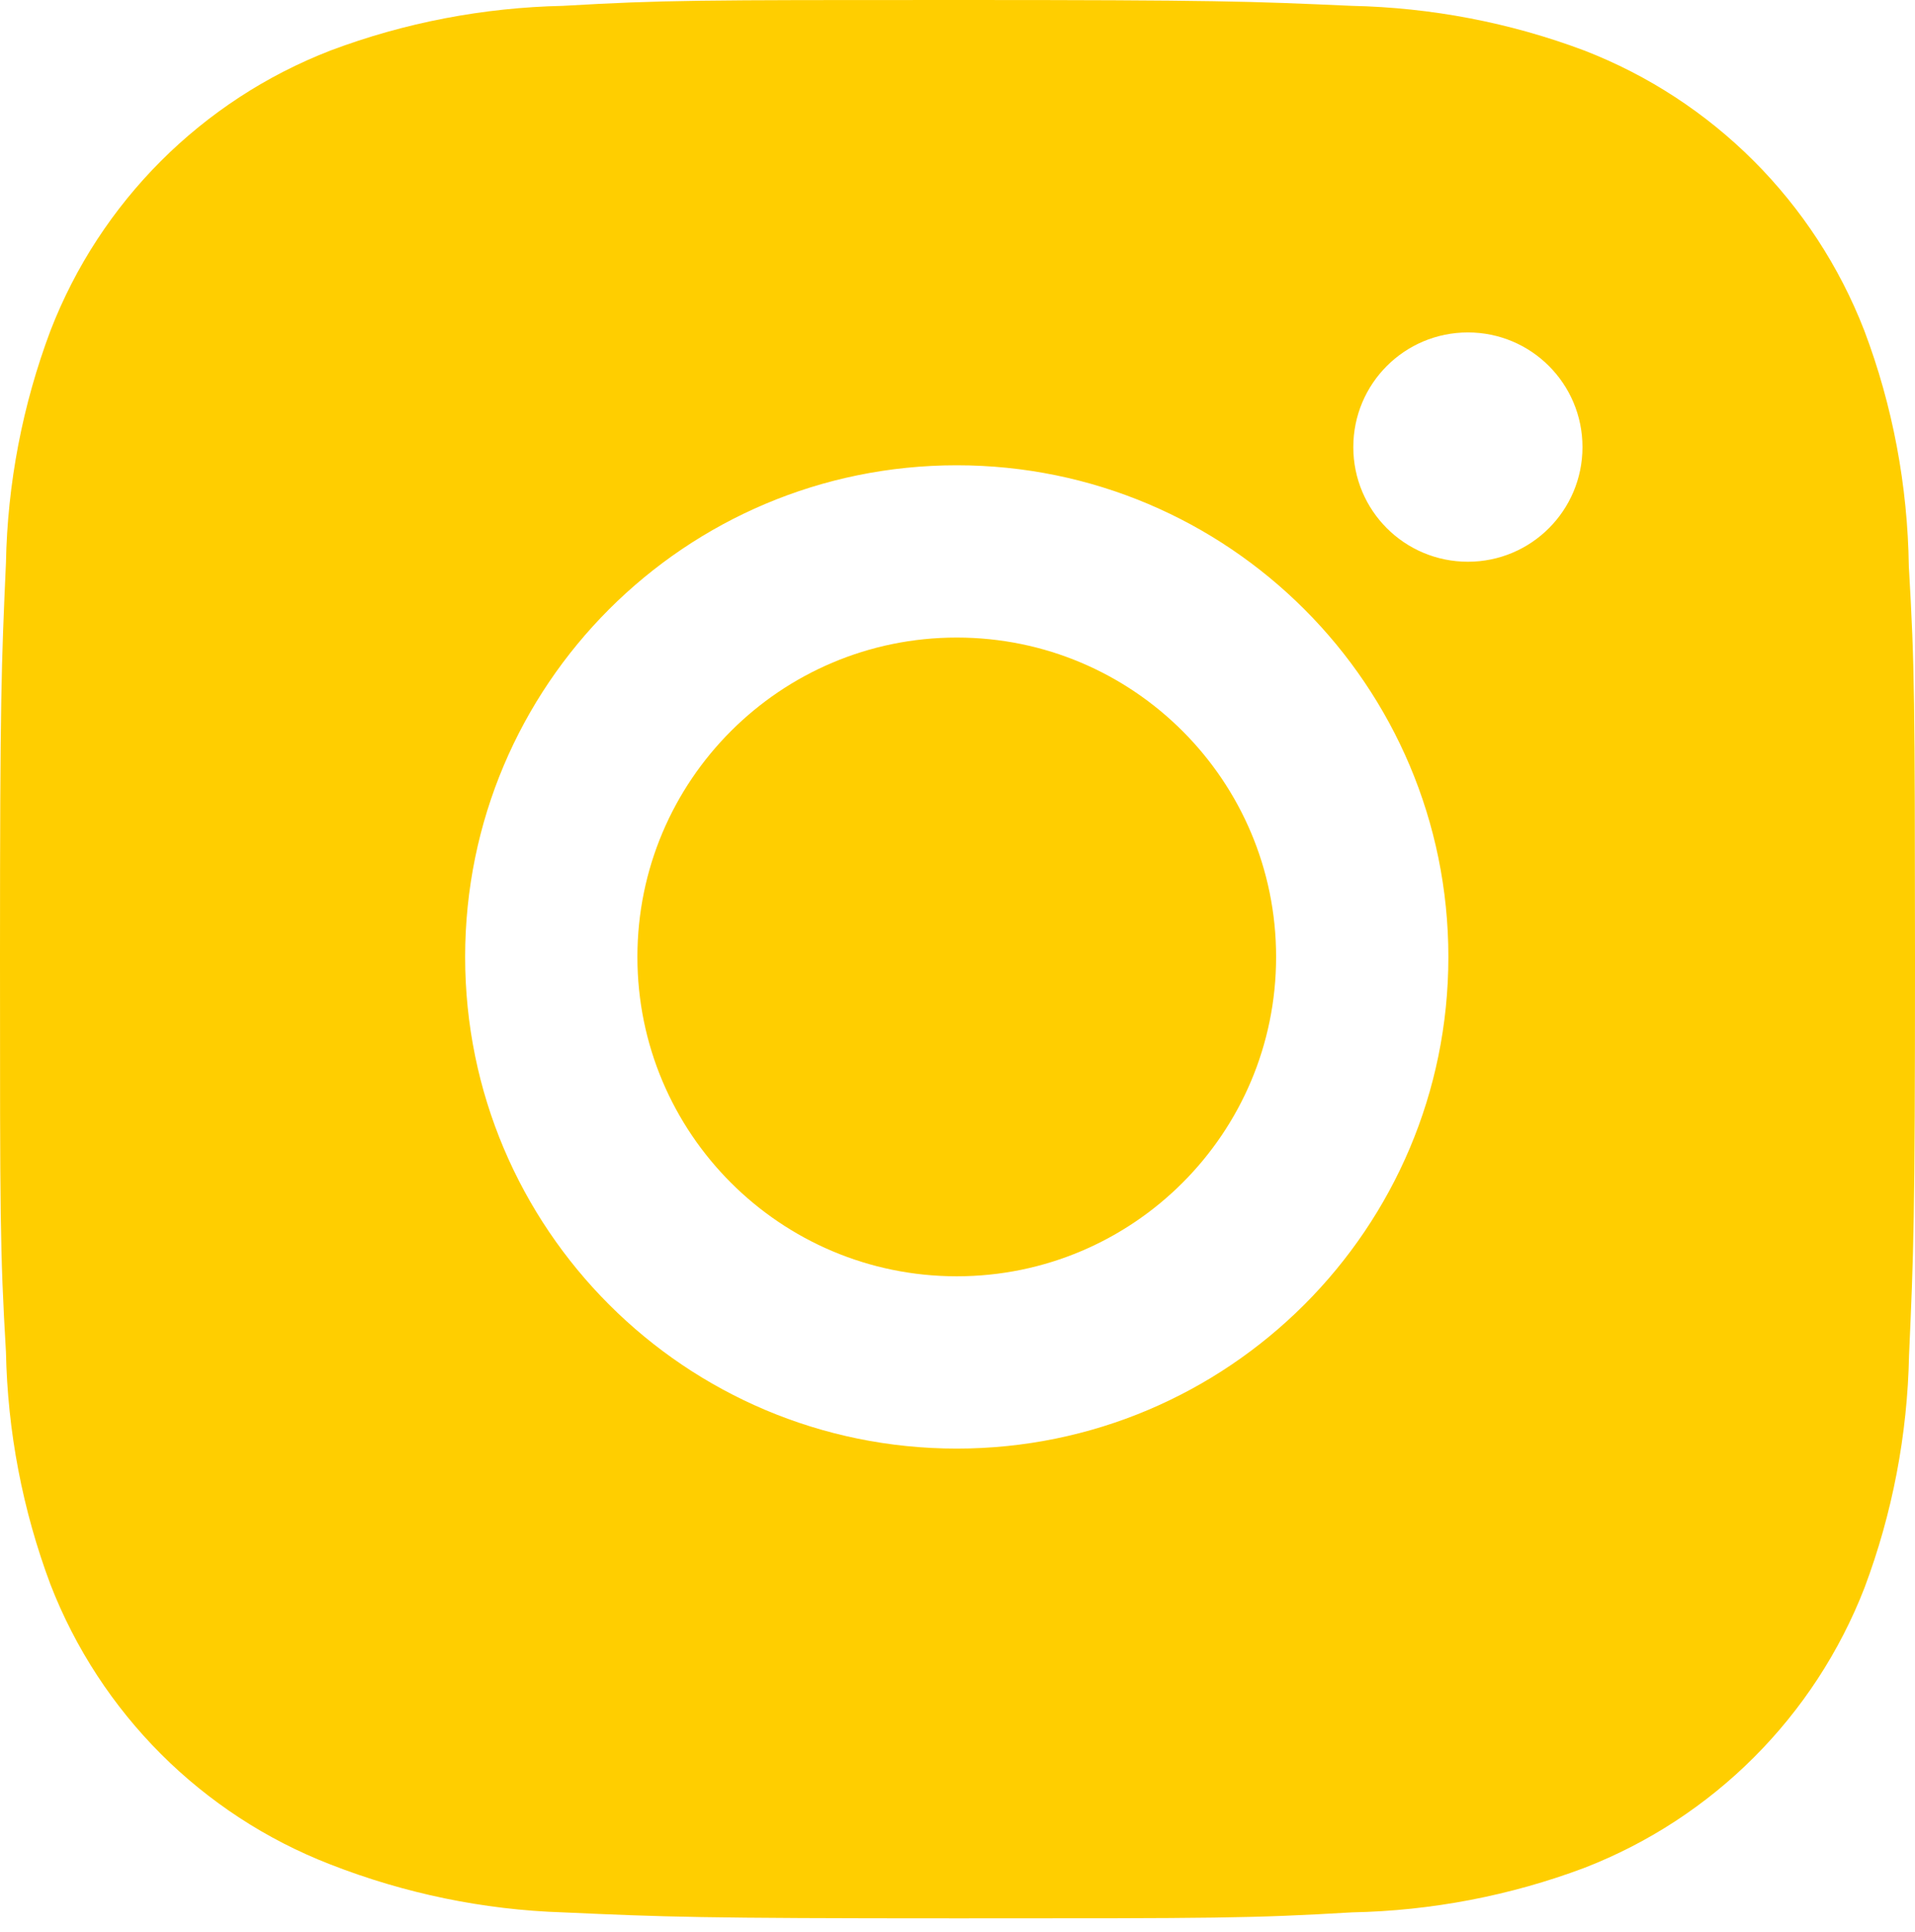 <?xml version="1.0" encoding="UTF-8"?> <svg xmlns="http://www.w3.org/2000/svg" width="112" height="113" viewBox="0 0 112 113" fill="none"> <path d="M111.639 33.112C111.571 28.404 110.7 23.733 109.033 19.33C106.116 11.811 100.177 5.865 92.657 2.954C88.31 1.319 83.714 0.442 79.062 0.342C73.079 0.075 71.182 0 55.994 0C40.806 0 38.859 4.17233e-07 32.92 0.342C28.274 0.442 23.677 1.319 19.33 2.954C11.811 5.865 5.865 11.811 2.954 19.33C1.319 23.677 0.435 28.274 0.348 32.92C0.081 38.909 0 40.806 0 55.994C0 71.182 -5.96046e-08 73.122 0.348 79.068C0.442 83.72 1.319 88.31 2.954 92.67C5.871 100.183 11.811 106.129 19.336 109.04C23.665 110.731 28.261 111.689 32.926 111.838C38.915 112.106 40.812 112.187 56 112.187C71.188 112.187 73.135 112.187 79.074 111.838C83.72 111.745 88.316 110.868 92.67 109.232C100.189 106.315 106.129 100.37 109.046 92.856C110.681 88.503 111.558 83.913 111.652 79.255C111.919 73.271 112 71.374 112 56.18C111.988 40.992 111.988 39.064 111.639 33.112ZM55.956 84.715C40.072 84.715 27.204 71.847 27.204 55.963C27.204 40.078 40.072 27.21 55.956 27.21C71.829 27.21 84.709 40.078 84.709 55.963C84.709 71.847 71.829 84.715 55.956 84.715ZM85.853 32.851C82.14 32.851 79.149 29.853 79.149 26.147C79.149 22.44 82.14 19.442 85.853 19.442C89.554 19.442 92.552 22.44 92.552 26.147C92.552 29.853 89.554 32.851 85.853 32.851Z" fill="#FFCE00"></path> <path d="M55.957 74.639C66.272 74.639 74.634 66.277 74.634 55.962C74.634 45.647 66.272 37.285 55.957 37.285C45.642 37.285 37.279 45.647 37.279 55.962C37.279 66.277 45.642 74.639 55.957 74.639Z" fill="#FFCE00"></path> </svg> 